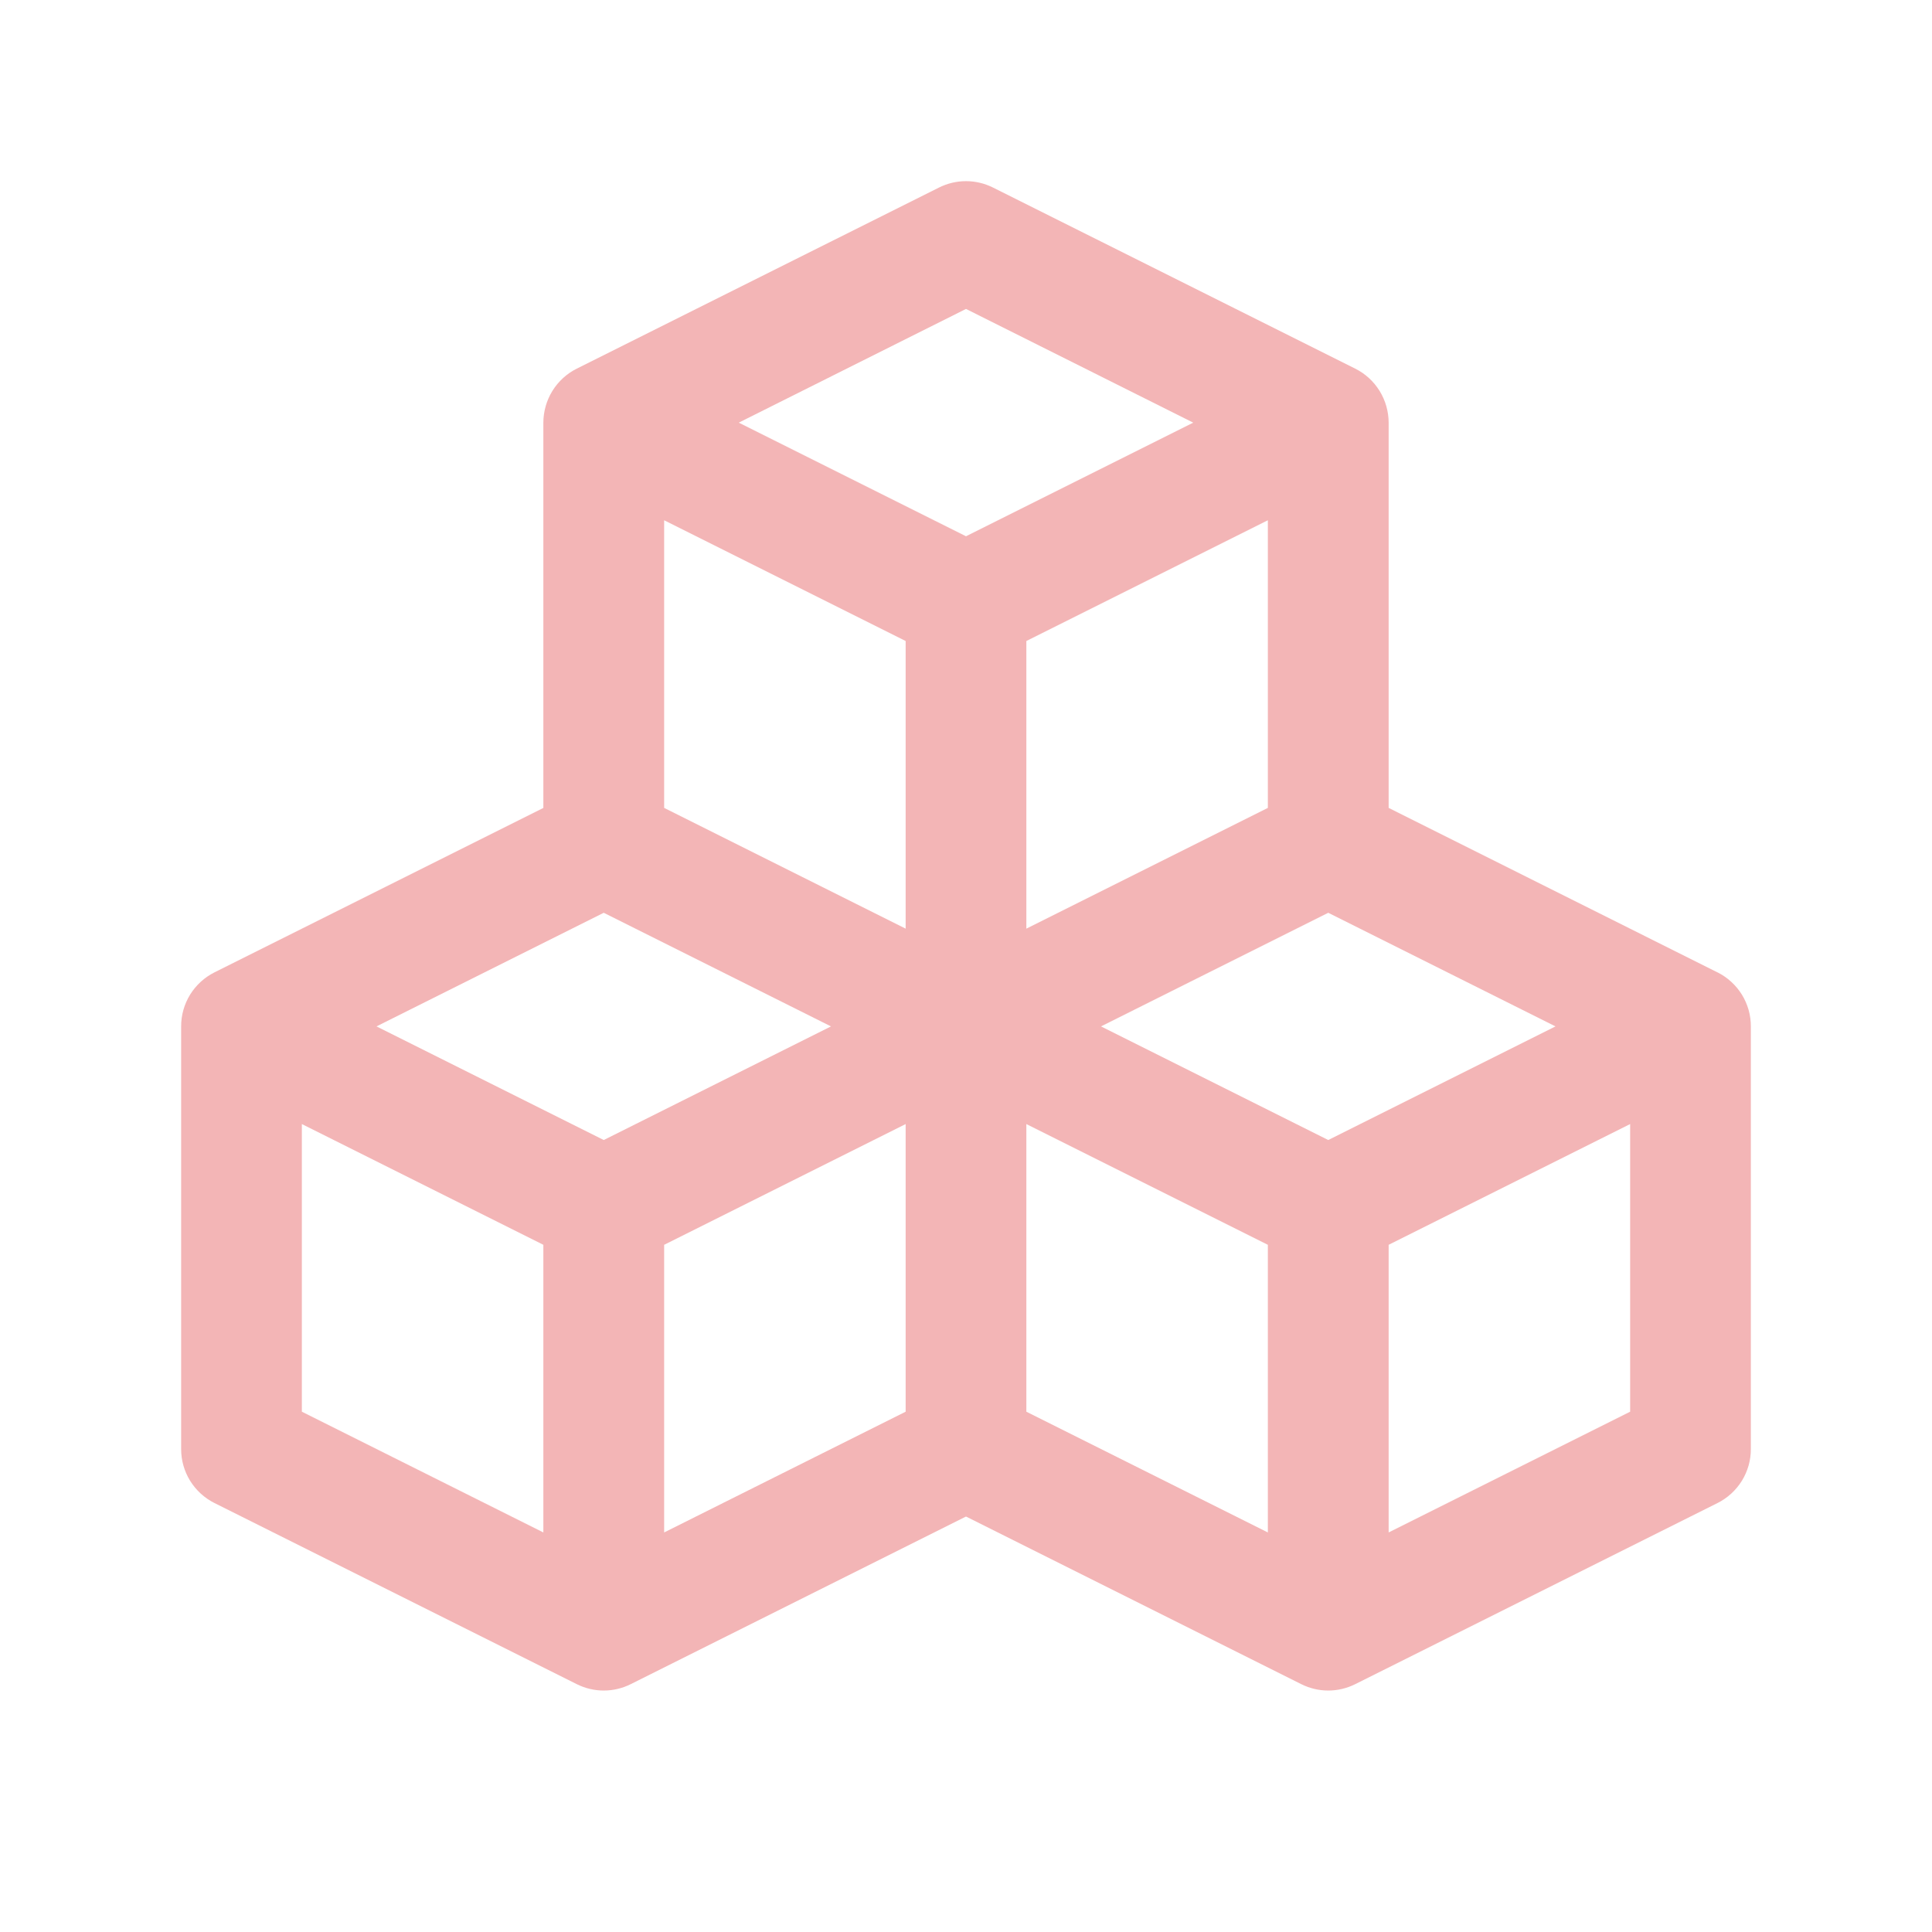 <svg width="42" height="42" viewBox="0 0 42 42" fill="none" xmlns="http://www.w3.org/2000/svg">
<path d="M37.337 21.139L30.188 17.563V9.188C30.187 8.944 30.119 8.705 29.991 8.498C29.863 8.291 29.68 8.123 29.462 8.014L21.587 4.077C21.404 3.986 21.204 3.938 21 3.938C20.796 3.938 20.596 3.986 20.413 4.077L12.538 8.014C12.32 8.123 12.137 8.291 12.009 8.498C11.881 8.705 11.813 8.944 11.812 9.188V17.564L4.663 21.138C4.445 21.247 4.262 21.415 4.133 21.622C4.005 21.83 3.937 22.069 3.938 22.313V31.5C3.937 31.744 4.005 31.983 4.133 32.191C4.262 32.398 4.445 32.566 4.663 32.675L12.538 36.612C12.72 36.703 12.921 36.751 13.125 36.751C13.329 36.751 13.53 36.703 13.712 36.612L21 32.968L28.288 36.612C28.471 36.703 28.671 36.751 28.875 36.751C29.079 36.751 29.279 36.703 29.462 36.612L37.337 32.675C37.555 32.566 37.738 32.398 37.867 32.191C37.995 31.983 38.063 31.744 38.062 31.5V22.313C38.063 22.069 37.995 21.83 37.867 21.622C37.738 21.415 37.555 21.247 37.337 21.138M27.562 17.563L22.312 20.188V13.935L27.562 11.31V17.563ZM21 6.716L25.94 9.188L21 11.658L16.06 9.188L21 6.716ZM14.438 11.31L19.688 13.935V20.188L14.438 17.563V11.31ZM11.812 33.314L6.562 30.689V24.436L11.812 27.061V33.314ZM13.125 24.783L8.185 22.313L13.125 19.843L18.065 22.313L13.125 24.783ZM14.438 27.061L19.688 24.436V30.689L14.438 33.314V27.061ZM27.562 33.314L22.312 30.689V24.436L27.562 27.061V33.314ZM28.875 24.783L23.935 22.313L28.875 19.843L33.815 22.313L28.875 24.783ZM35.438 30.689L30.188 33.314V27.061L35.438 24.436V30.689Z" fill="#F3B5B6"/>
</svg>
